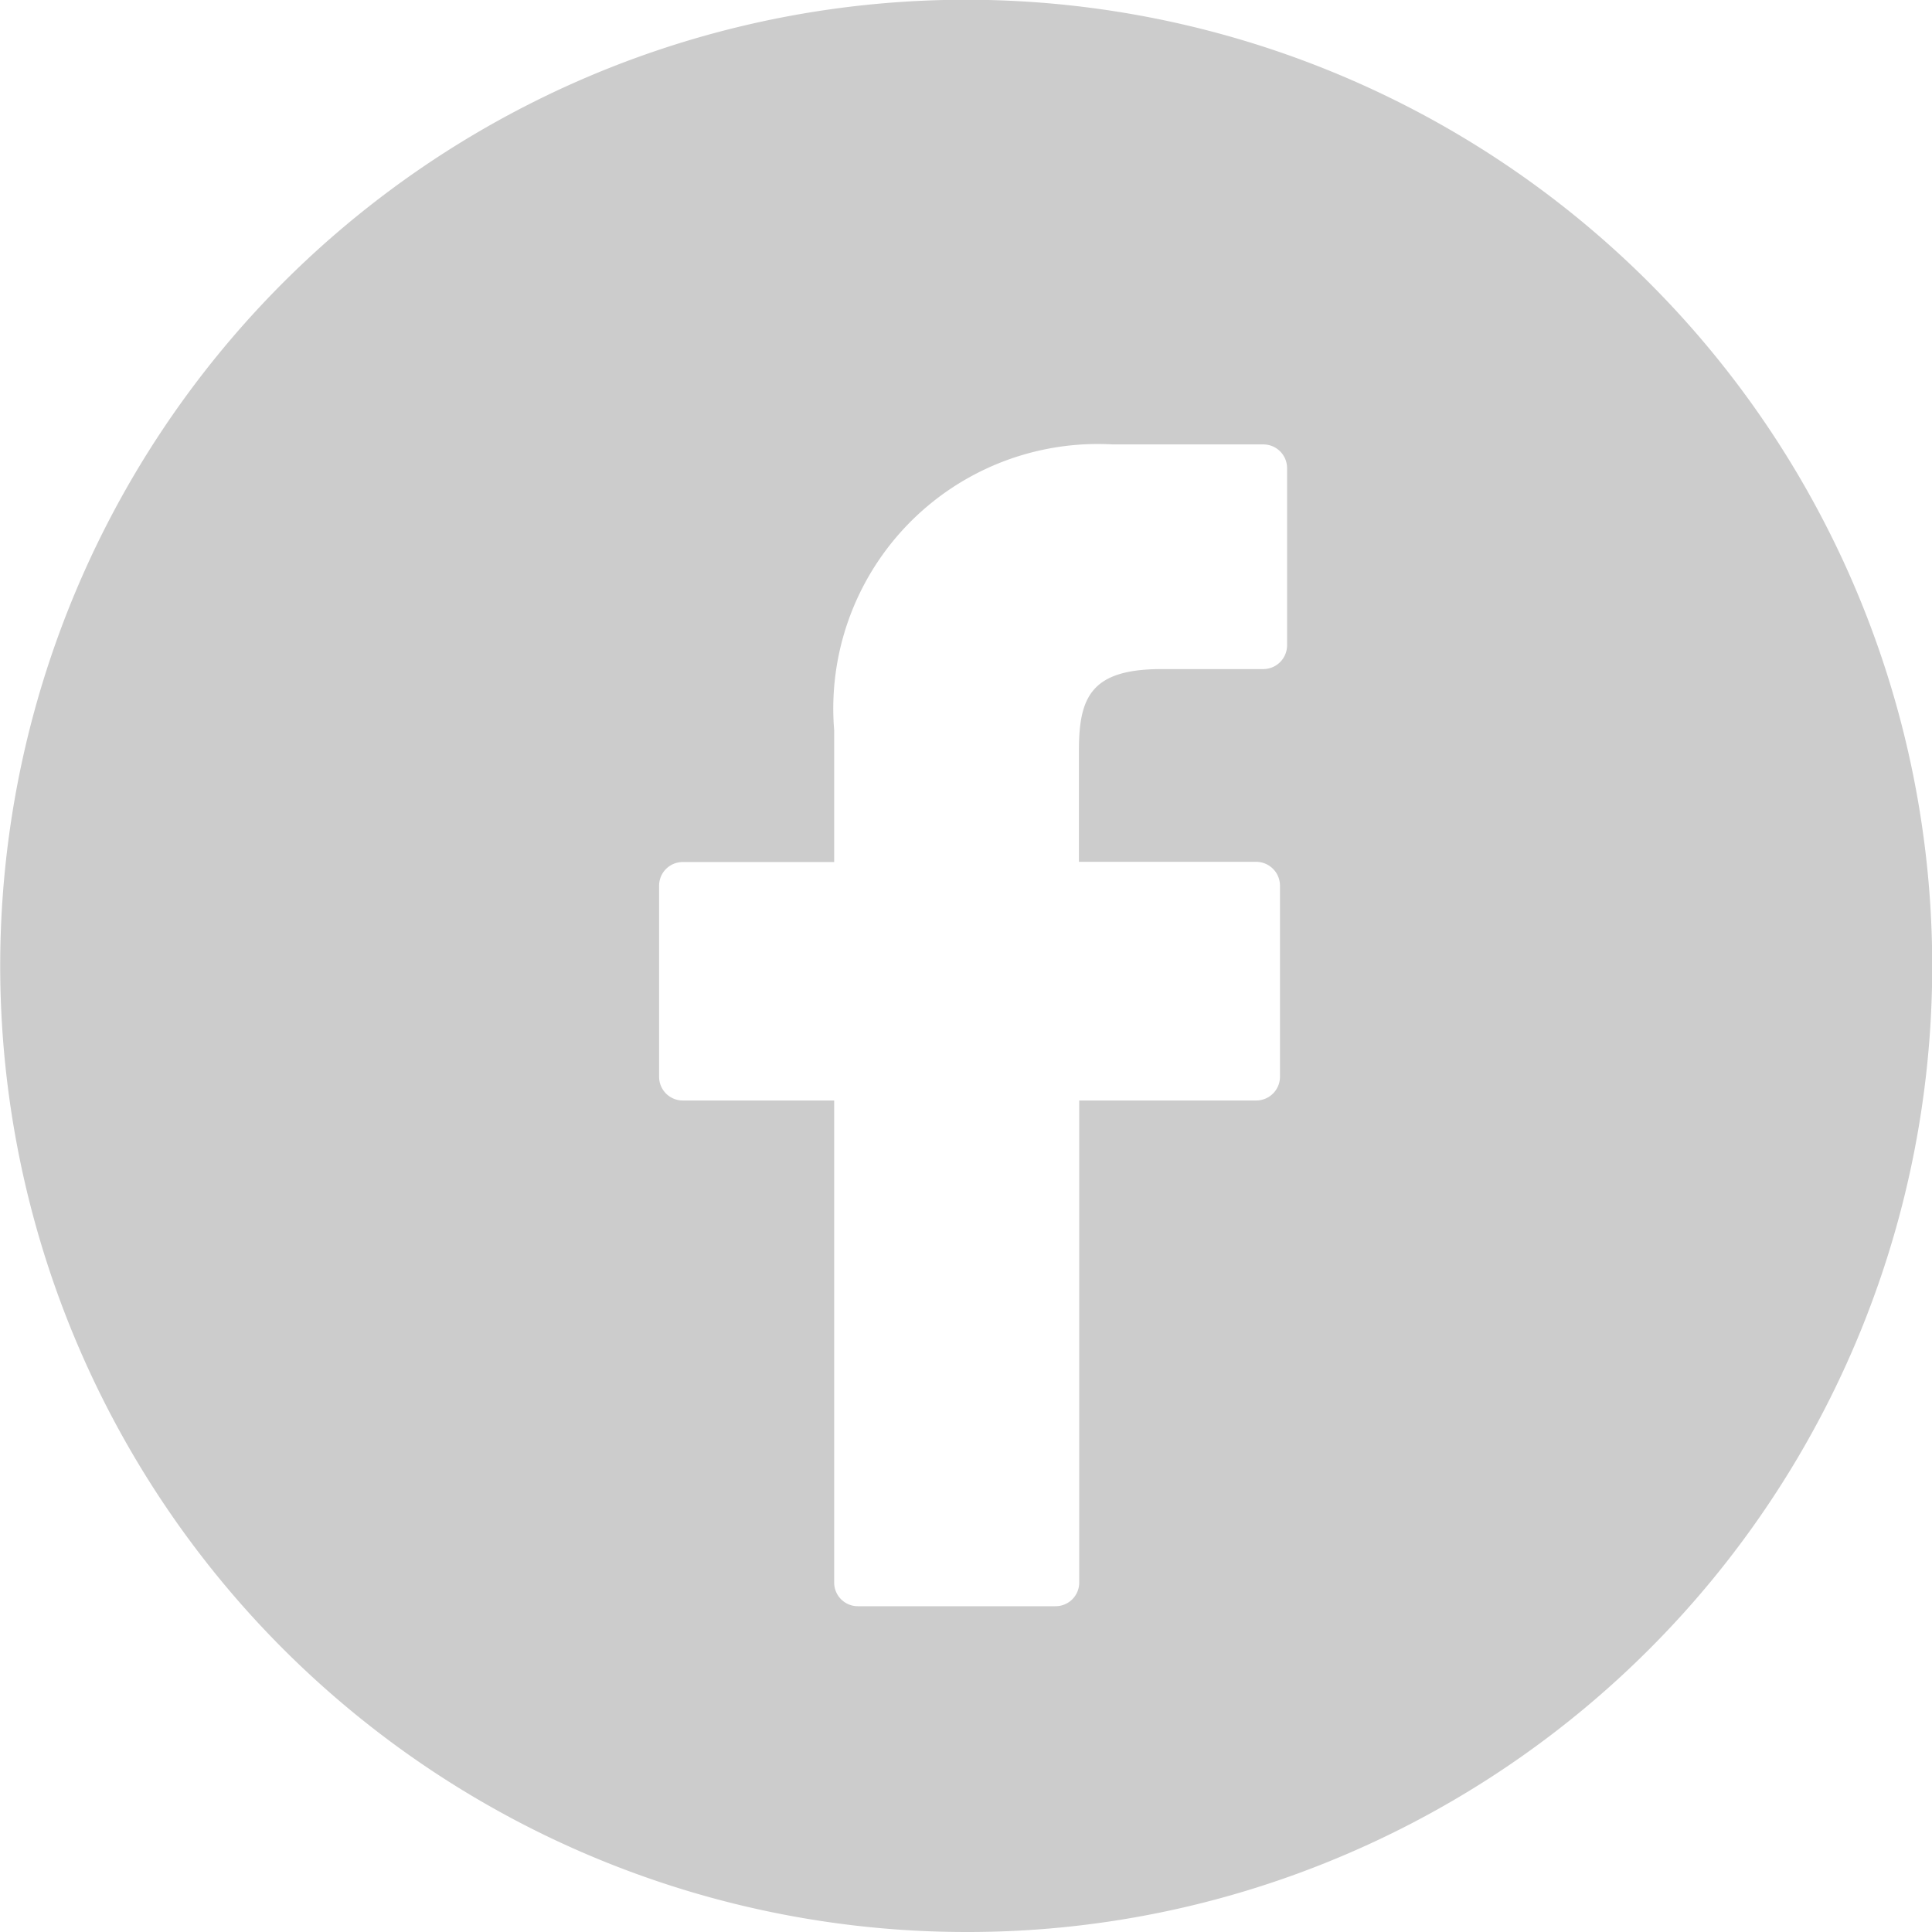 <svg height="34.864" viewBox="0 0 34.864 34.864" width="34.864" xmlns="http://www.w3.org/2000/svg"><path d="m17.432 34.864a17.436 17.436 0 0 1 -6.786-33.494 17.436 17.436 0 0 1 13.571 32.124 17.323 17.323 0 0 1 -6.785 1.37zm-5.112-19.308a.426.426 0 0 0 -.426.427v3.449a.427.427 0 0 0 .426.427h2.733v8.7a.427.427 0 0 0 .427.426h3.568a.426.426 0 0 0 .427-.426v-8.7h3.195a.429.429 0 0 0 .428-.427v-3.452a.431.431 0 0 0 -.428-.428h-3.2v-2.016c0-.969.231-1.462 1.493-1.462h1.837a.43.43 0 0 0 .426-.428v-3.2a.428.428 0 0 0 -.426-.426h-2.719a4.774 4.774 0 0 0 -5.028 5.158v2.378z" opacity=".2"/></svg>
